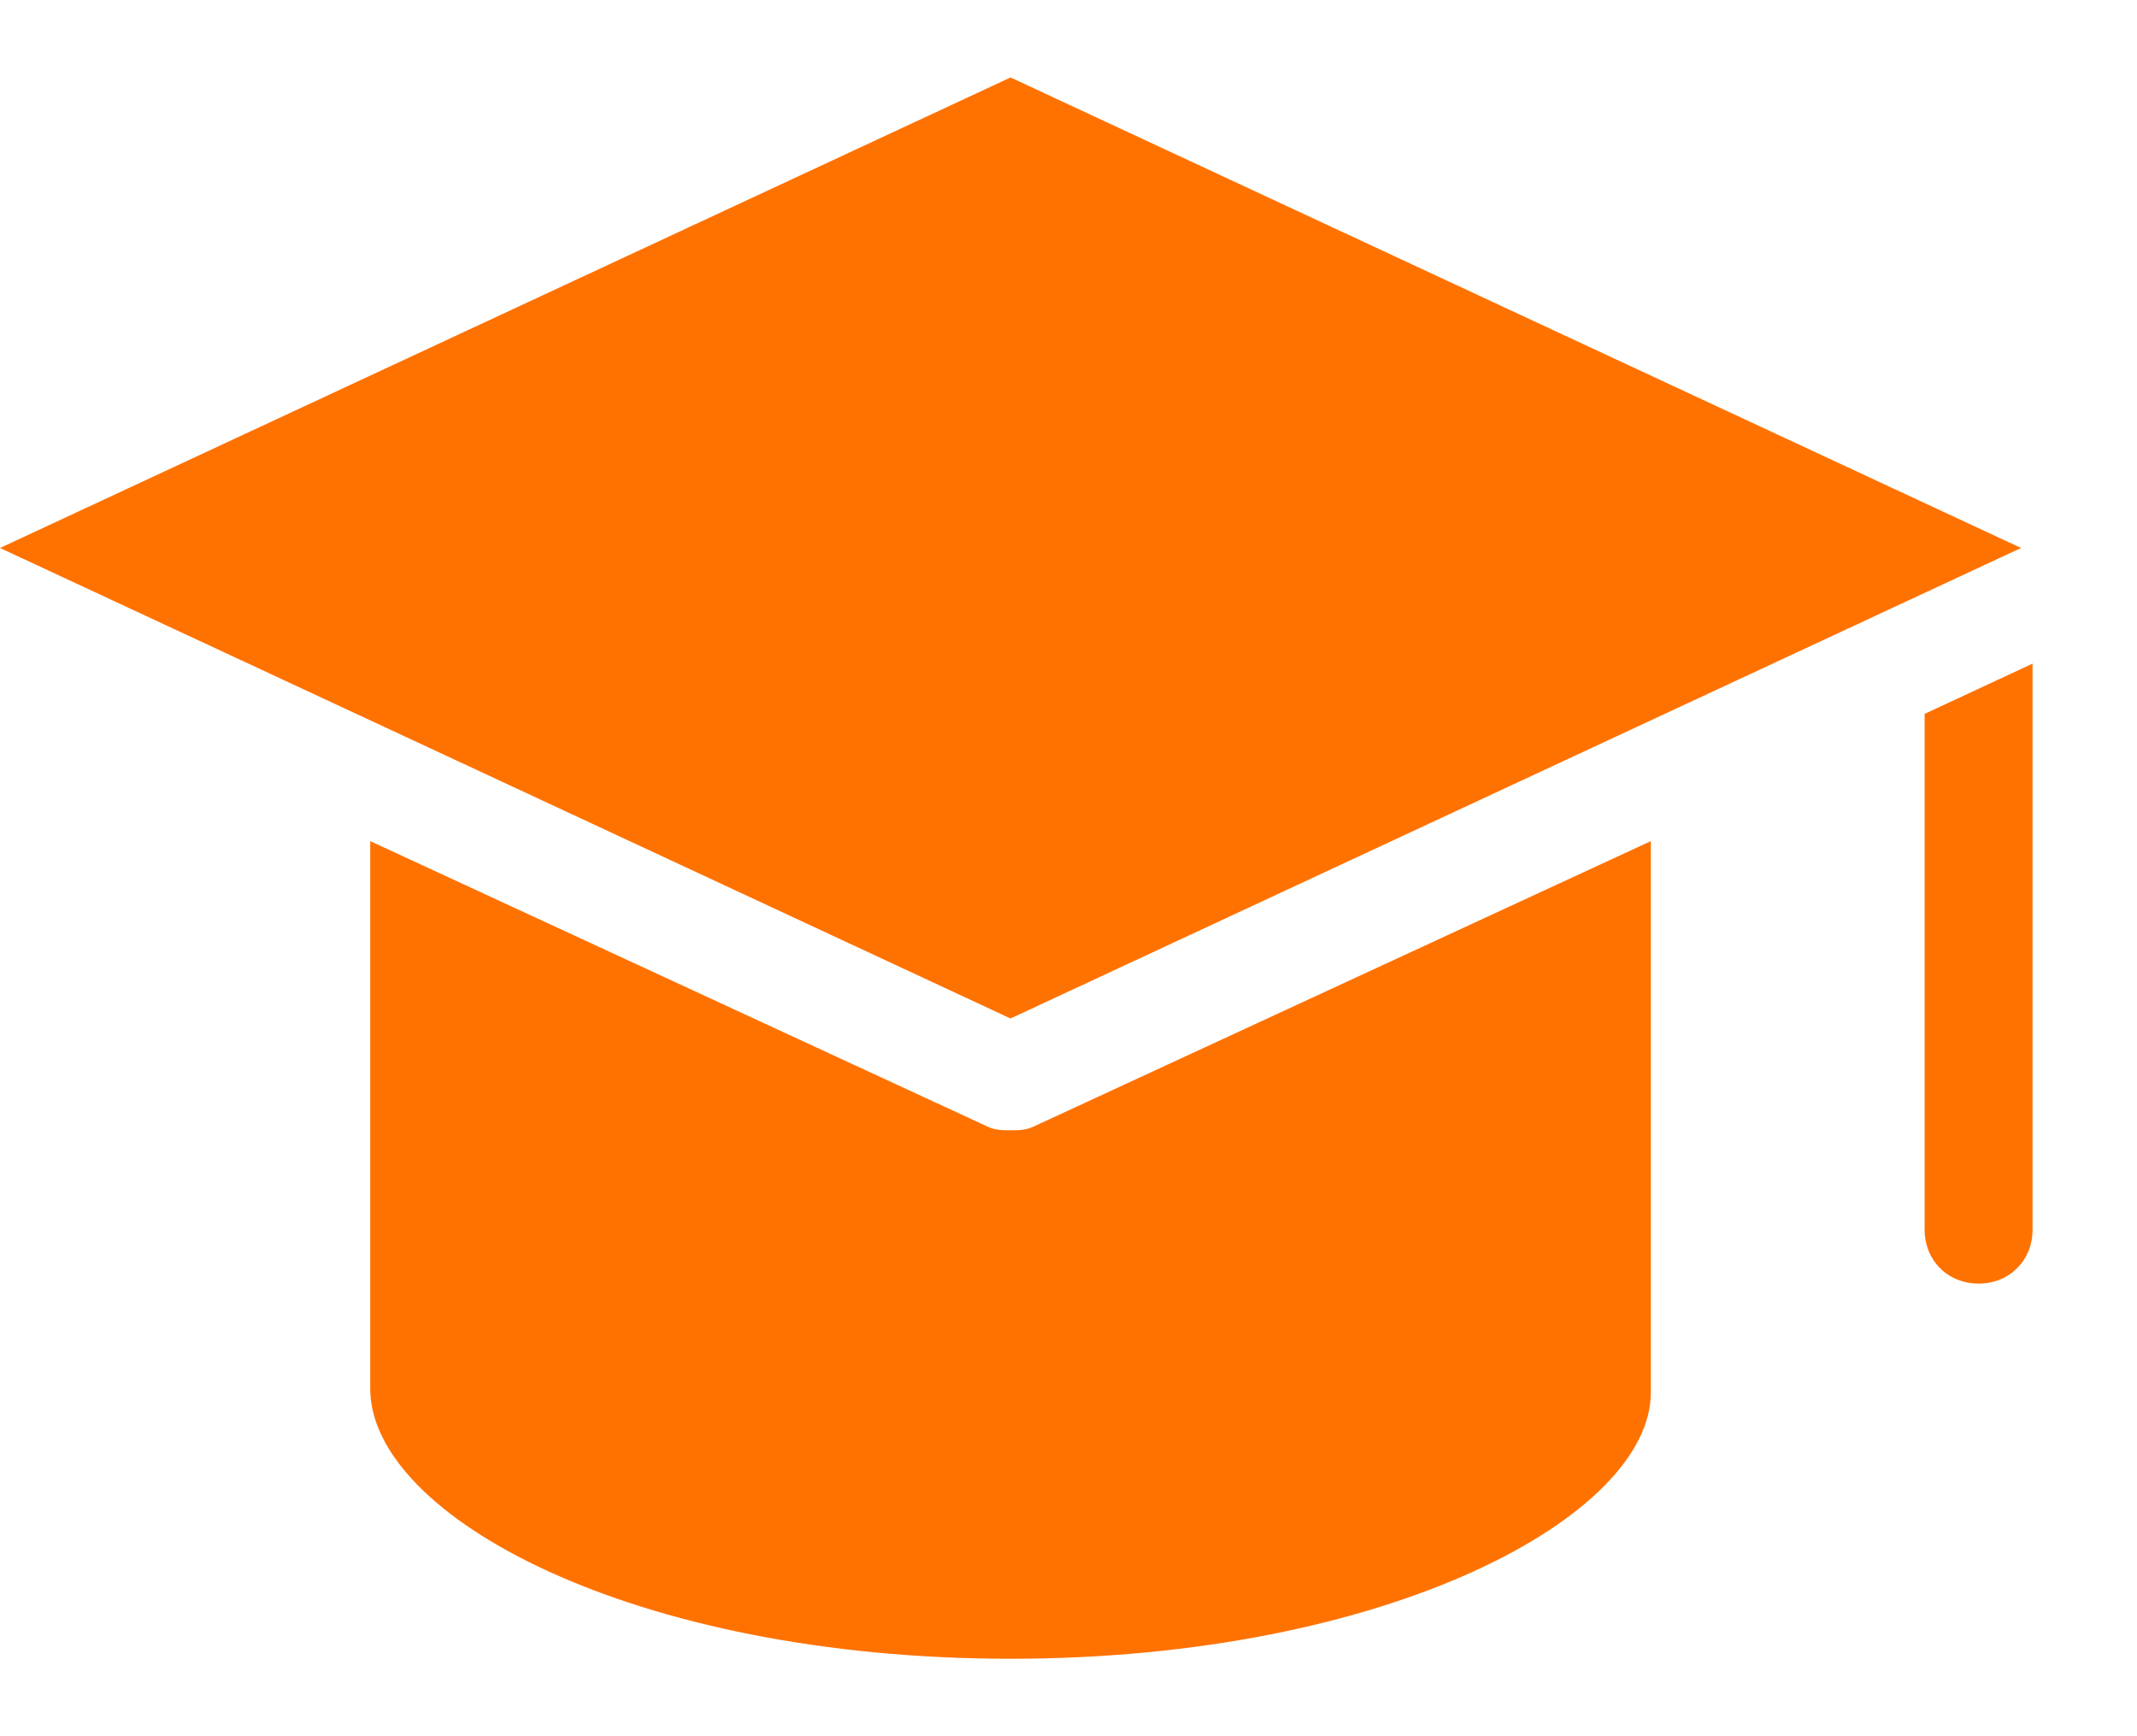 <?xml version="1.0" encoding="UTF-8"?> <svg xmlns="http://www.w3.org/2000/svg" width="16" height="13" viewBox="0 0 16 13" fill="none"> <path d="M14.41 5.345V9.207C14.41 9.438 14.583 9.611 14.814 9.611C15.045 9.611 15.218 9.438 15.218 9.207V4.969L14.41 5.345Z" fill="#FF7200"></path> <path d="M7.566 12.42C10.396 12.42 12.36 11.351 12.36 10.427V6.298L7.739 8.435C7.681 8.463 7.624 8.463 7.566 8.463C7.508 8.463 7.45 8.463 7.393 8.435L2.772 6.298V10.398C2.772 11.351 4.736 12.42 7.566 12.42Z" fill="#FF7200"></path> <path d="M7.566 7.626L15.132 4.103L7.566 0.58L0 4.103L7.566 7.626Z" fill="#FF7200"></path> </svg> 
